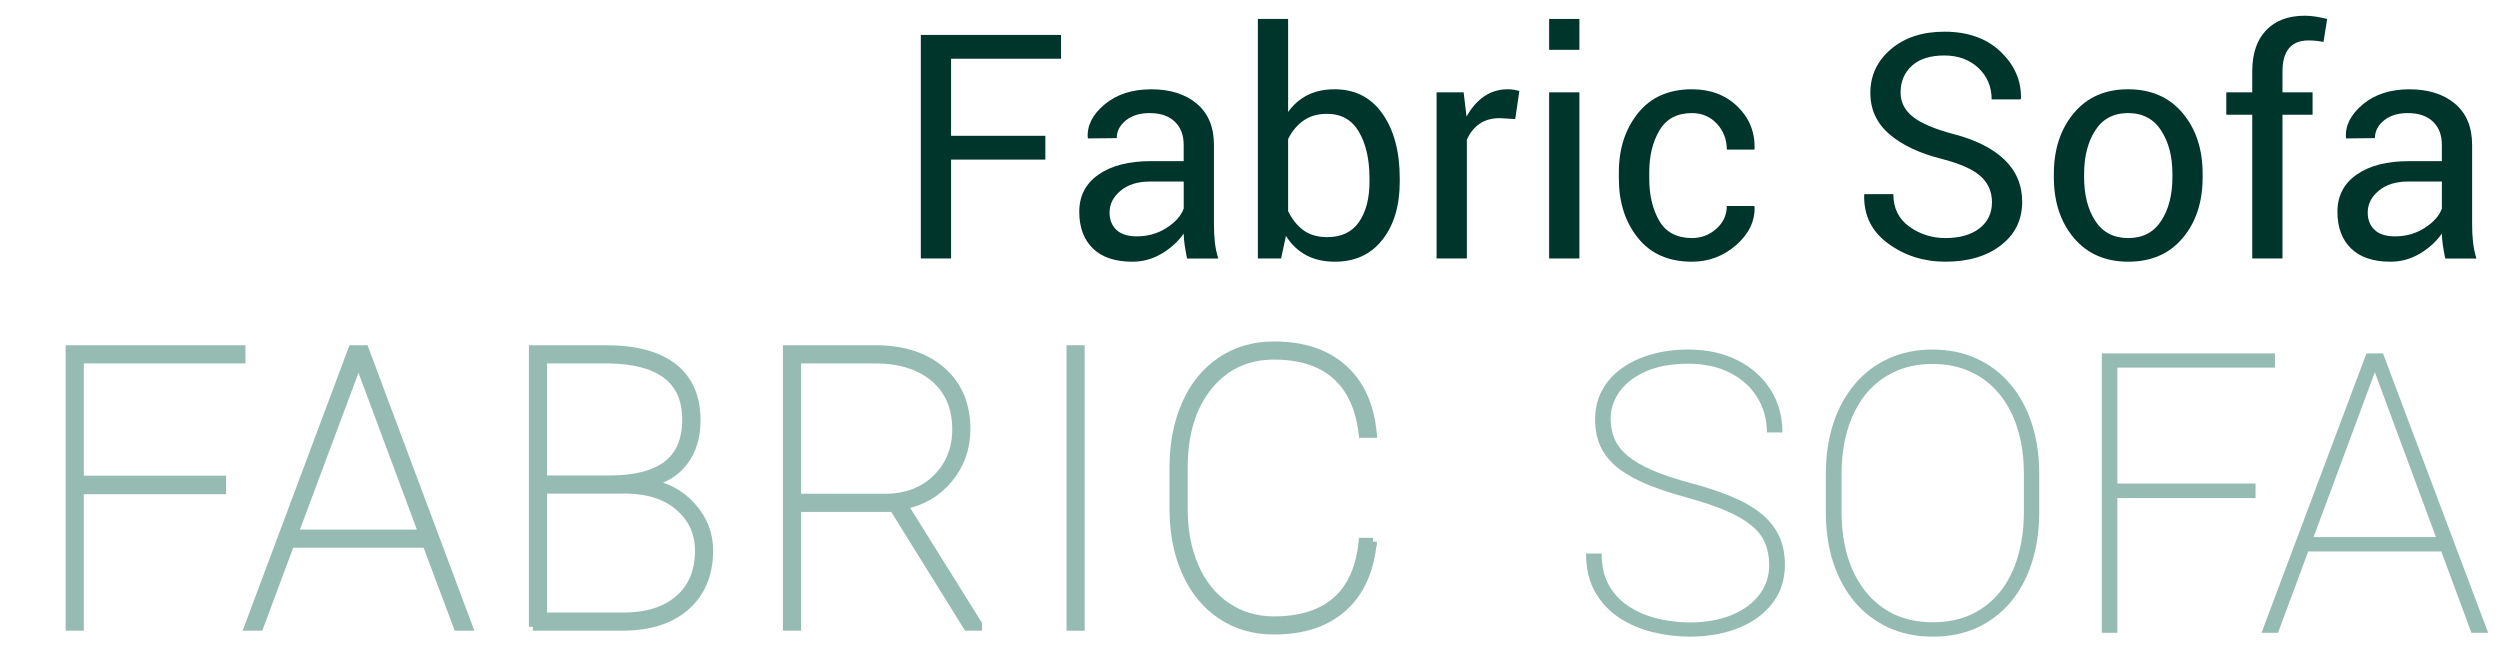 <?xml version="1.0" encoding="utf-8"?>
<!-- Generator: Adobe Illustrator 16.0.0, SVG Export Plug-In . SVG Version: 6.00 Build 0)  -->
<!DOCTYPE svg PUBLIC "-//W3C//DTD SVG 1.1//EN" "http://www.w3.org/Graphics/SVG/1.1/DTD/svg11.dtd">
<svg version="1.1" id="圖層_1" xmlns="http://www.w3.org/2000/svg" xmlns:xlink="http://www.w3.org/1999/xlink" x="0px" y="0px"
	 width="318px" height="84px" viewBox="0 0 318 84" enable-background="new 0 0 318 84" xml:space="preserve">
<path fill="#96BBB3" d="M225.041,71.878c0-1.058-0.181-2.002-0.537-2.832c-0.358-0.847-0.952-1.595-1.782-2.246
	c-0.813-0.667-1.888-1.286-3.223-1.854c-1.335-0.569-2.979-1.123-4.934-1.66c-1.79-0.488-3.407-1.018-4.856-1.588
	c-1.434-0.586-2.661-1.254-3.688-2.002c-1.009-0.748-1.781-1.635-2.317-2.66c-0.537-1.042-0.808-2.271-0.808-3.688
	c0-1.367,0.293-2.596,0.879-3.687s1.408-2.019,2.468-2.783c1.072-0.78,2.326-1.376,3.76-1.782c1.449-0.424,3.025-0.635,4.734-0.635
	c2.395,0,4.484,0.455,6.275,1.367c1.79,0.895,3.19,2.141,4.199,3.734c1.009,1.58,1.514,3.395,1.514,5.444h-1.978
	c0-1.676-0.415-3.174-1.245-4.491c-0.814-1.318-1.969-2.353-3.467-3.102c-1.481-0.766-3.247-1.146-5.3-1.146
	c-2.114,0-3.912,0.326-5.395,0.977c-1.465,0.65-2.58,1.514-3.345,2.588c-0.749,1.059-1.123,2.213-1.123,3.467
	c0,0.895,0.163,1.732,0.486,2.516c0.344,0.781,0.896,1.496,1.66,2.147c0.782,0.651,1.831,1.271,3.15,1.854
	c1.334,0.57,2.995,1.123,4.979,1.66c1.823,0.473,3.459,1.01,4.908,1.611c1.464,0.586,2.718,1.277,3.759,2.075
	c1.042,0.797,1.842,1.741,2.395,2.832c0.553,1.09,0.83,2.368,0.83,3.833c0,1.447-0.311,2.742-0.929,3.882
	c-0.617,1.123-1.48,2.084-2.589,2.881c-1.09,0.781-2.376,1.375-3.855,1.782c-1.465,0.406-3.044,0.609-4.736,0.609
	c-1.547,0-3.101-0.188-4.663-0.562c-1.547-0.374-2.963-0.978-4.249-1.808c-1.285-0.829-2.317-1.92-3.1-3.27
	c-0.782-1.351-1.172-2.996-1.172-4.933h1.978c0,1.659,0.341,3.06,1.025,4.198c0.684,1.123,1.579,2.02,2.685,2.687
	c1.107,0.667,2.313,1.147,3.614,1.44c1.318,0.293,2.612,0.438,3.882,0.438c1.985,0,3.735-0.301,5.249-0.903
	c1.53-0.617,2.718-1.474,3.564-2.563C224.61,74.604,225.041,73.326,225.041,71.878z M259.392,60.354v4.736
	c0,2.376-0.316,4.541-0.953,6.494c-0.618,1.953-1.521,3.63-2.71,5.029c-1.188,1.398-2.61,2.48-4.271,3.246
	c-1.66,0.748-3.532,1.123-5.615,1.123c-2.035,0-3.89-0.375-5.567-1.123c-1.676-0.766-3.114-1.848-4.319-3.246
	c-1.188-1.399-2.108-3.076-2.761-5.029c-0.634-1.953-0.95-4.118-0.95-6.494v-4.736c0-2.393,0.316-4.558,0.95-6.494
	c0.651-1.953,1.571-3.629,2.761-5.028c1.188-1.399,2.61-2.474,4.271-3.224c1.676-0.764,3.531-1.146,5.566-1.146
	c2.083,0,3.955,0.383,5.615,1.146c1.658,0.75,3.085,1.824,4.271,3.224c1.204,1.399,2.124,3.075,2.758,5.028
	C259.074,55.797,259.392,57.962,259.392,60.354z M257.438,65.091v-4.784c0-2.084-0.26-3.979-0.779-5.688
	c-0.521-1.726-1.286-3.207-2.297-4.443c-0.991-1.235-2.203-2.188-3.637-2.856c-1.433-0.684-3.077-1.024-4.932-1.024
	c-1.809,0-3.426,0.343-4.858,1.024c-1.433,0.668-2.645,1.621-3.638,2.856c-0.993,1.236-1.75,2.72-2.271,4.443
	c-0.52,1.709-0.779,3.604-0.779,5.688v4.784c0,2.101,0.261,4.013,0.779,5.737c0.537,1.725,1.304,3.207,2.295,4.443
	c0.993,1.235,2.206,2.197,3.64,2.881c1.449,0.668,3.076,1,4.883,1c1.854,0,3.499-0.332,4.931-1c1.435-0.684,2.646-1.646,3.64-2.881
	c0.991-1.236,1.74-2.719,2.246-4.443C257.178,69.104,257.438,67.189,257.438,65.091z M269.328,44.949v35.547h-1.979V44.949H269.328z
	 M286.906,61.502v1.855h-18.554v-1.855H286.906z M289.372,44.949v1.807h-21.021v-1.807H289.372z M302.407,46.463l-12.646,34.033
	h-2.1l13.354-35.547h1.635L302.407,46.463z M314.37,80.496l-12.62-34.033l-0.244-1.514h1.609l13.379,35.547H314.37z M311.245,68.313
	v1.832H293.01v-1.832H311.245z"/>
<g>
	<path fill="#00352B" d="M132.969,20.301h-11.992v12.578h-3.848V4.441h17.832v3.027h-13.984v9.805h11.992V20.301z"/>
	<path fill="#00352B" d="M150.996,32.879c-0.13-0.638-0.231-1.201-0.304-1.689c-0.071-0.488-0.113-0.979-0.127-1.475
		c-0.716,1.016-1.649,1.865-2.803,2.549c-1.153,0.684-2.393,1.025-3.721,1.025c-2.201,0-3.877-0.563-5.029-1.689
		s-1.729-2.679-1.729-4.658c0-2.018,0.816-3.597,2.45-4.736c1.635-1.139,3.852-1.709,6.65-1.709h4.18v-2.09
		c0-1.237-0.378-2.217-1.133-2.938c-0.755-0.723-1.823-1.084-3.203-1.084c-1.25,0-2.259,0.313-3.026,0.938
		c-0.77,0.625-1.152,1.374-1.152,2.246l-3.652,0.039l-0.039-0.117c-0.091-1.536,0.628-2.942,2.158-4.219
		c1.53-1.276,3.506-1.914,5.928-1.914c2.396,0,4.323,0.609,5.781,1.826c1.458,1.218,2.188,2.972,2.188,5.264v10.176
		c0,0.755,0.039,1.484,0.117,2.188c0.077,0.704,0.221,1.394,0.43,2.07h-3.965V32.879z M144.61,30.066
		c1.394,0,2.649-0.358,3.771-1.074c1.12-0.716,1.849-1.536,2.188-2.461v-3.438h-4.315c-1.55,0-2.79,0.391-3.721,1.172
		c-0.932,0.781-1.396,1.699-1.396,2.754c0,0.938,0.293,1.68,0.879,2.227C142.6,29.793,143.464,30.066,144.61,30.066z"/>
	<path fill="#00352B" d="M178.047,23.113c0,3.047-0.732,5.505-2.197,7.373c-1.465,1.869-3.479,2.803-6.045,2.803
		c-1.406,0-2.627-0.277-3.662-0.83s-1.892-1.37-2.567-2.451l-0.625,2.871H160V2.41h3.848v11.836
		c0.664-0.938,1.487-1.653,2.471-2.148c0.982-0.495,2.133-0.742,3.447-0.742c2.604,0,4.635,1.042,6.094,3.125
		c1.458,2.083,2.188,4.824,2.188,8.223L178.047,23.113L178.047,23.113z M174.199,22.703c0-2.422-0.446-4.397-1.339-5.928
		c-0.893-1.53-2.25-2.295-4.071-2.295c-1.187,0-2.186,0.29-2.998,0.869c-0.814,0.58-1.462,1.357-1.943,2.334v9.16
		c0.494,1.042,1.144,1.854,1.943,2.441c0.8,0.586,1.813,0.879,3.037,0.879c1.81,0,3.156-0.645,4.043-1.934
		c0.885-1.289,1.328-2.995,1.328-5.117V22.703z"/>
	<path fill="#00352B" d="M192.735,15.145l-1.973-0.117c-1.016,0-1.872,0.241-2.568,0.723s-1.233,1.159-1.61,2.031V32.88h-3.849
		V11.746h3.438l0.371,3.086c0.599-1.094,1.338-1.946,2.217-2.559c0.879-0.612,1.891-0.918,3.037-0.918
		c0.286,0,0.56,0.023,0.82,0.068c0.26,0.046,0.475,0.095,0.645,0.146L192.735,15.145z"/>
	<path fill="#00352B" d="M200.899,6.336h-3.848V2.41h3.848V6.336z M200.899,32.879h-3.848V11.746h3.848V32.879z"/>
	<path fill="#00352B" d="M215.215,30.281c1.185,0,2.22-0.394,3.104-1.182c0.887-0.788,1.328-1.754,1.328-2.9h3.478l0.059,0.117
		c0.052,1.823-0.729,3.441-2.344,4.854c-1.614,1.413-3.489,2.119-5.625,2.119c-2.969,0-5.261-1.009-6.875-3.027
		c-1.614-2.018-2.422-4.531-2.422-7.539v-0.82c0-2.981,0.811-5.485,2.432-7.51c1.621-2.024,3.909-3.037,6.865-3.037
		c2.355,0,4.287,0.729,5.791,2.188c1.504,1.458,2.229,3.249,2.178,5.371l-0.039,0.117h-3.496c0-1.289-0.42-2.386-1.26-3.291
		c-0.84-0.905-1.896-1.357-3.174-1.357c-1.888,0-3.265,0.732-4.131,2.197s-1.299,3.239-1.299,5.322v0.82
		c0,2.123,0.427,3.913,1.278,5.371C211.917,29.552,213.301,30.281,215.215,30.281z"/>
	<path fill="#00352B" d="M253.379,25.711c0-1.289-0.462-2.37-1.387-3.242c-0.926-0.872-2.553-1.614-4.884-2.227
		c-2.891-0.716-5.146-1.771-6.768-3.164c-1.621-1.393-2.432-3.145-2.432-5.254c0-2.227,0.871-4.082,2.616-5.566
		c1.745-1.484,4.012-2.227,6.797-2.227c2.995,0,5.382,0.85,7.158,2.549c1.777,1.699,2.641,3.682,2.588,5.947l-0.059,0.117h-3.672
		c0-1.614-0.563-2.949-1.689-4.004c-1.126-1.055-2.567-1.582-4.325-1.582c-1.798,0-3.175,0.437-4.132,1.309
		c-0.957,0.873-1.436,2.005-1.436,3.398c0,1.237,0.523,2.269,1.572,3.096c1.048,0.827,2.751,1.553,5.106,2.178
		c2.864,0.742,5.046,1.836,6.543,3.281c1.497,1.445,2.246,3.229,2.246,5.352c0,2.292-0.901,4.134-2.705,5.527
		c-1.804,1.395-4.157,2.09-7.061,2.09c-2.747,0-5.173-0.768-7.275-2.305c-2.103-1.536-3.122-3.594-3.057-6.172l0.039-0.117h3.672
		c0,1.784,0.677,3.161,2.031,4.131c1.354,0.97,2.884,1.455,4.59,1.455c1.822,0,3.265-0.41,4.326-1.229
		C252.845,28.231,253.379,27.117,253.379,25.711z"/>
	<path fill="#00352B" d="M261.25,22.117c0-3.125,0.847-5.7,2.539-7.725c1.691-2.024,3.99-3.037,6.895-3.037
		c2.93,0,5.244,1.009,6.943,3.027c1.699,2.019,2.549,4.597,2.549,7.734v0.43c0,3.151-0.847,5.729-2.539,7.734
		c-1.692,2.005-3.997,3.008-6.914,3.008s-5.225-1.006-6.924-3.018c-1.699-2.012-2.549-4.586-2.549-7.725V22.117L261.25,22.117z
		 M265.098,22.547c0,2.24,0.472,4.089,1.416,5.547s2.347,2.188,4.209,2.188c1.836,0,3.229-0.729,4.18-2.188
		c0.95-1.458,1.427-3.307,1.427-5.547v-0.43c0-2.213-0.479-4.056-1.437-5.527c-0.957-1.471-2.359-2.207-4.209-2.207
		c-1.836,0-3.226,0.736-4.17,2.207c-0.944,1.472-1.416,3.314-1.416,5.527V22.547L265.098,22.547z"/>
	<path fill="#00352B" d="M286.485,32.879V14.598h-3.301v-2.852h3.301V9.07c0-2.252,0.589-3.994,1.769-5.225
		C289.432,2.614,291.074,2,293.184,2c0.442,0,0.889,0.036,1.338,0.107c0.449,0.072,0.947,0.173,1.494,0.303l-0.469,2.93
		c-0.234-0.052-0.519-0.098-0.851-0.137s-0.681-0.059-1.045-0.059c-1.12,0-1.953,0.335-2.5,1.006s-0.819,1.644-0.819,2.92v2.676
		h3.828v2.852h-3.828v18.281H286.485z"/>
	<path fill="#00352B" d="M311.034,32.879c-0.13-0.638-0.23-1.201-0.303-1.689c-0.072-0.488-0.114-0.979-0.127-1.475
		c-0.716,1.016-1.65,1.865-2.803,2.549c-1.153,0.684-2.394,1.025-3.722,1.025c-2.199,0-3.877-0.563-5.028-1.689
		c-1.152-1.126-1.729-2.679-1.729-4.658c0-2.018,0.817-3.597,2.451-4.736s3.851-1.709,6.65-1.709h4.18v-2.09
		c0-1.237-0.378-2.217-1.133-2.938c-0.755-0.722-1.823-1.084-3.203-1.084c-1.25,0-2.259,0.313-3.027,0.938
		c-0.768,0.625-1.151,1.374-1.151,2.246l-3.652,0.039l-0.039-0.117c-0.091-1.536,0.628-2.942,2.158-4.219
		c1.529-1.276,3.506-1.914,5.928-1.914c2.396,0,4.323,0.609,5.781,1.826c1.458,1.218,2.188,2.972,2.188,5.264v10.176
		c0,0.755,0.039,1.484,0.117,2.188s0.222,1.394,0.43,2.07h-3.965V32.879z M304.649,30.066c1.395,0,2.649-0.358,3.771-1.074
		c1.119-0.716,1.849-1.536,2.188-2.461v-3.438h-4.316c-1.55,0-2.79,0.391-3.721,1.172c-0.931,0.781-1.396,1.699-1.396,2.754
		c0,0.938,0.293,1.68,0.879,2.227C302.639,29.793,303.503,30.066,304.649,30.066z"/>
</g>
<g>
	<path fill="#96BBB3" stroke="#96BBB3" stroke-miterlimit="10" d="M28.251,62.36H10.16v17.364H8.85v-35.31h21.875v1.31H10.16v15.278
		h18.091V62.36z"/>
	<path fill="#96BBB3" stroke="#96BBB3" stroke-miterlimit="10" d="M54.234,69.176H36.943l-3.929,10.549h-1.431l13.217-35.31h1.601
		l13.217,35.31h-1.431L54.234,69.176z M37.428,67.866h16.321l-8.148-21.875L37.428,67.866z"/>
	<path fill="#96BBB3" stroke="#96BBB3" stroke-miterlimit="10" d="M67.776,79.725v-35.31h9.289c3.799,0,6.673,0.772,8.621,2.315
		c1.948,1.545,2.922,3.788,2.922,6.73c0,2.134-0.542,3.904-1.625,5.311c-1.083,1.406-2.611,2.304-4.583,2.692
		c2.231,0.291,4.09,1.257,5.578,2.897c1.487,1.642,2.231,3.521,2.231,5.639c0,3.007-0.974,5.38-2.922,7.117
		c-1.948,1.738-4.661,2.607-8.136,2.607H67.776z M69.086,60.979h8.464c3.217,0,5.642-0.618,7.275-1.855
		c1.633-1.236,2.449-3.156,2.449-5.76c0-5.012-3.307-7.558-9.918-7.639h-8.27V60.979z M69.086,62.288v16.127h10.21
		c2.991,0,5.339-0.739,7.045-2.219c1.706-1.479,2.559-3.528,2.559-6.147c0-2.231-0.825-4.07-2.474-5.518
		c-1.649-1.446-3.856-2.194-6.621-2.243H69.086z"/>
	<path fill="#96BBB3" stroke="#96BBB3" stroke-miterlimit="10" d="M113.645,64.616h-12.247v15.108h-1.31v-35.31h11.252
		c3.541,0,6.358,0.913,8.452,2.74s3.141,4.309,3.141,7.445c0,2.409-0.748,4.515-2.243,6.317c-1.496,1.803-3.399,2.922-5.711,3.358
		l9.434,15.108v0.34h-1.382L113.645,64.616z M101.398,63.307h11.131c2.716,0,4.911-0.824,6.584-2.474s2.51-3.727,2.51-6.232
		c0-2.749-0.926-4.915-2.777-6.5c-1.852-1.584-4.386-2.376-7.603-2.376h-9.846V63.307z"/>
	<path fill="#96BBB3" stroke="#96BBB3" stroke-miterlimit="10" d="M137.469,79.725h-1.31v-35.31h1.31V79.725z"/>
	<path fill="#96BBB3" stroke="#96BBB3" stroke-miterlimit="10" d="M174.632,68.908c-0.34,3.638-1.593,6.431-3.76,8.379
		c-2.166,1.948-5.108,2.923-8.827,2.923c-2.507,0-4.725-0.635-6.657-1.904c-1.932-1.269-3.432-3.071-4.499-5.408
		c-1.067-2.336-1.609-5.008-1.625-8.015v-5.456c0-3.008,0.525-5.695,1.576-8.063c1.051-2.369,2.55-4.199,4.499-5.493
		s4.183-1.94,6.706-1.94c3.687,0,6.621,0.97,8.804,2.91s3.443,4.721,3.783,8.343h-1.31c-0.372-3.25-1.504-5.72-3.396-7.409
		s-4.52-2.534-7.882-2.534c-3.428,0-6.196,1.294-8.306,3.88c-2.11,2.587-3.165,6.056-3.165,10.404v5.189
		c0,2.781,0.469,5.242,1.407,7.385c0.938,2.143,2.283,3.812,4.038,5.008c1.754,1.196,3.763,1.795,6.026,1.795
		c3.379,0,6.019-0.833,7.918-2.498s3.02-4.163,3.359-7.494H174.632z"/>
</g>
</svg>
